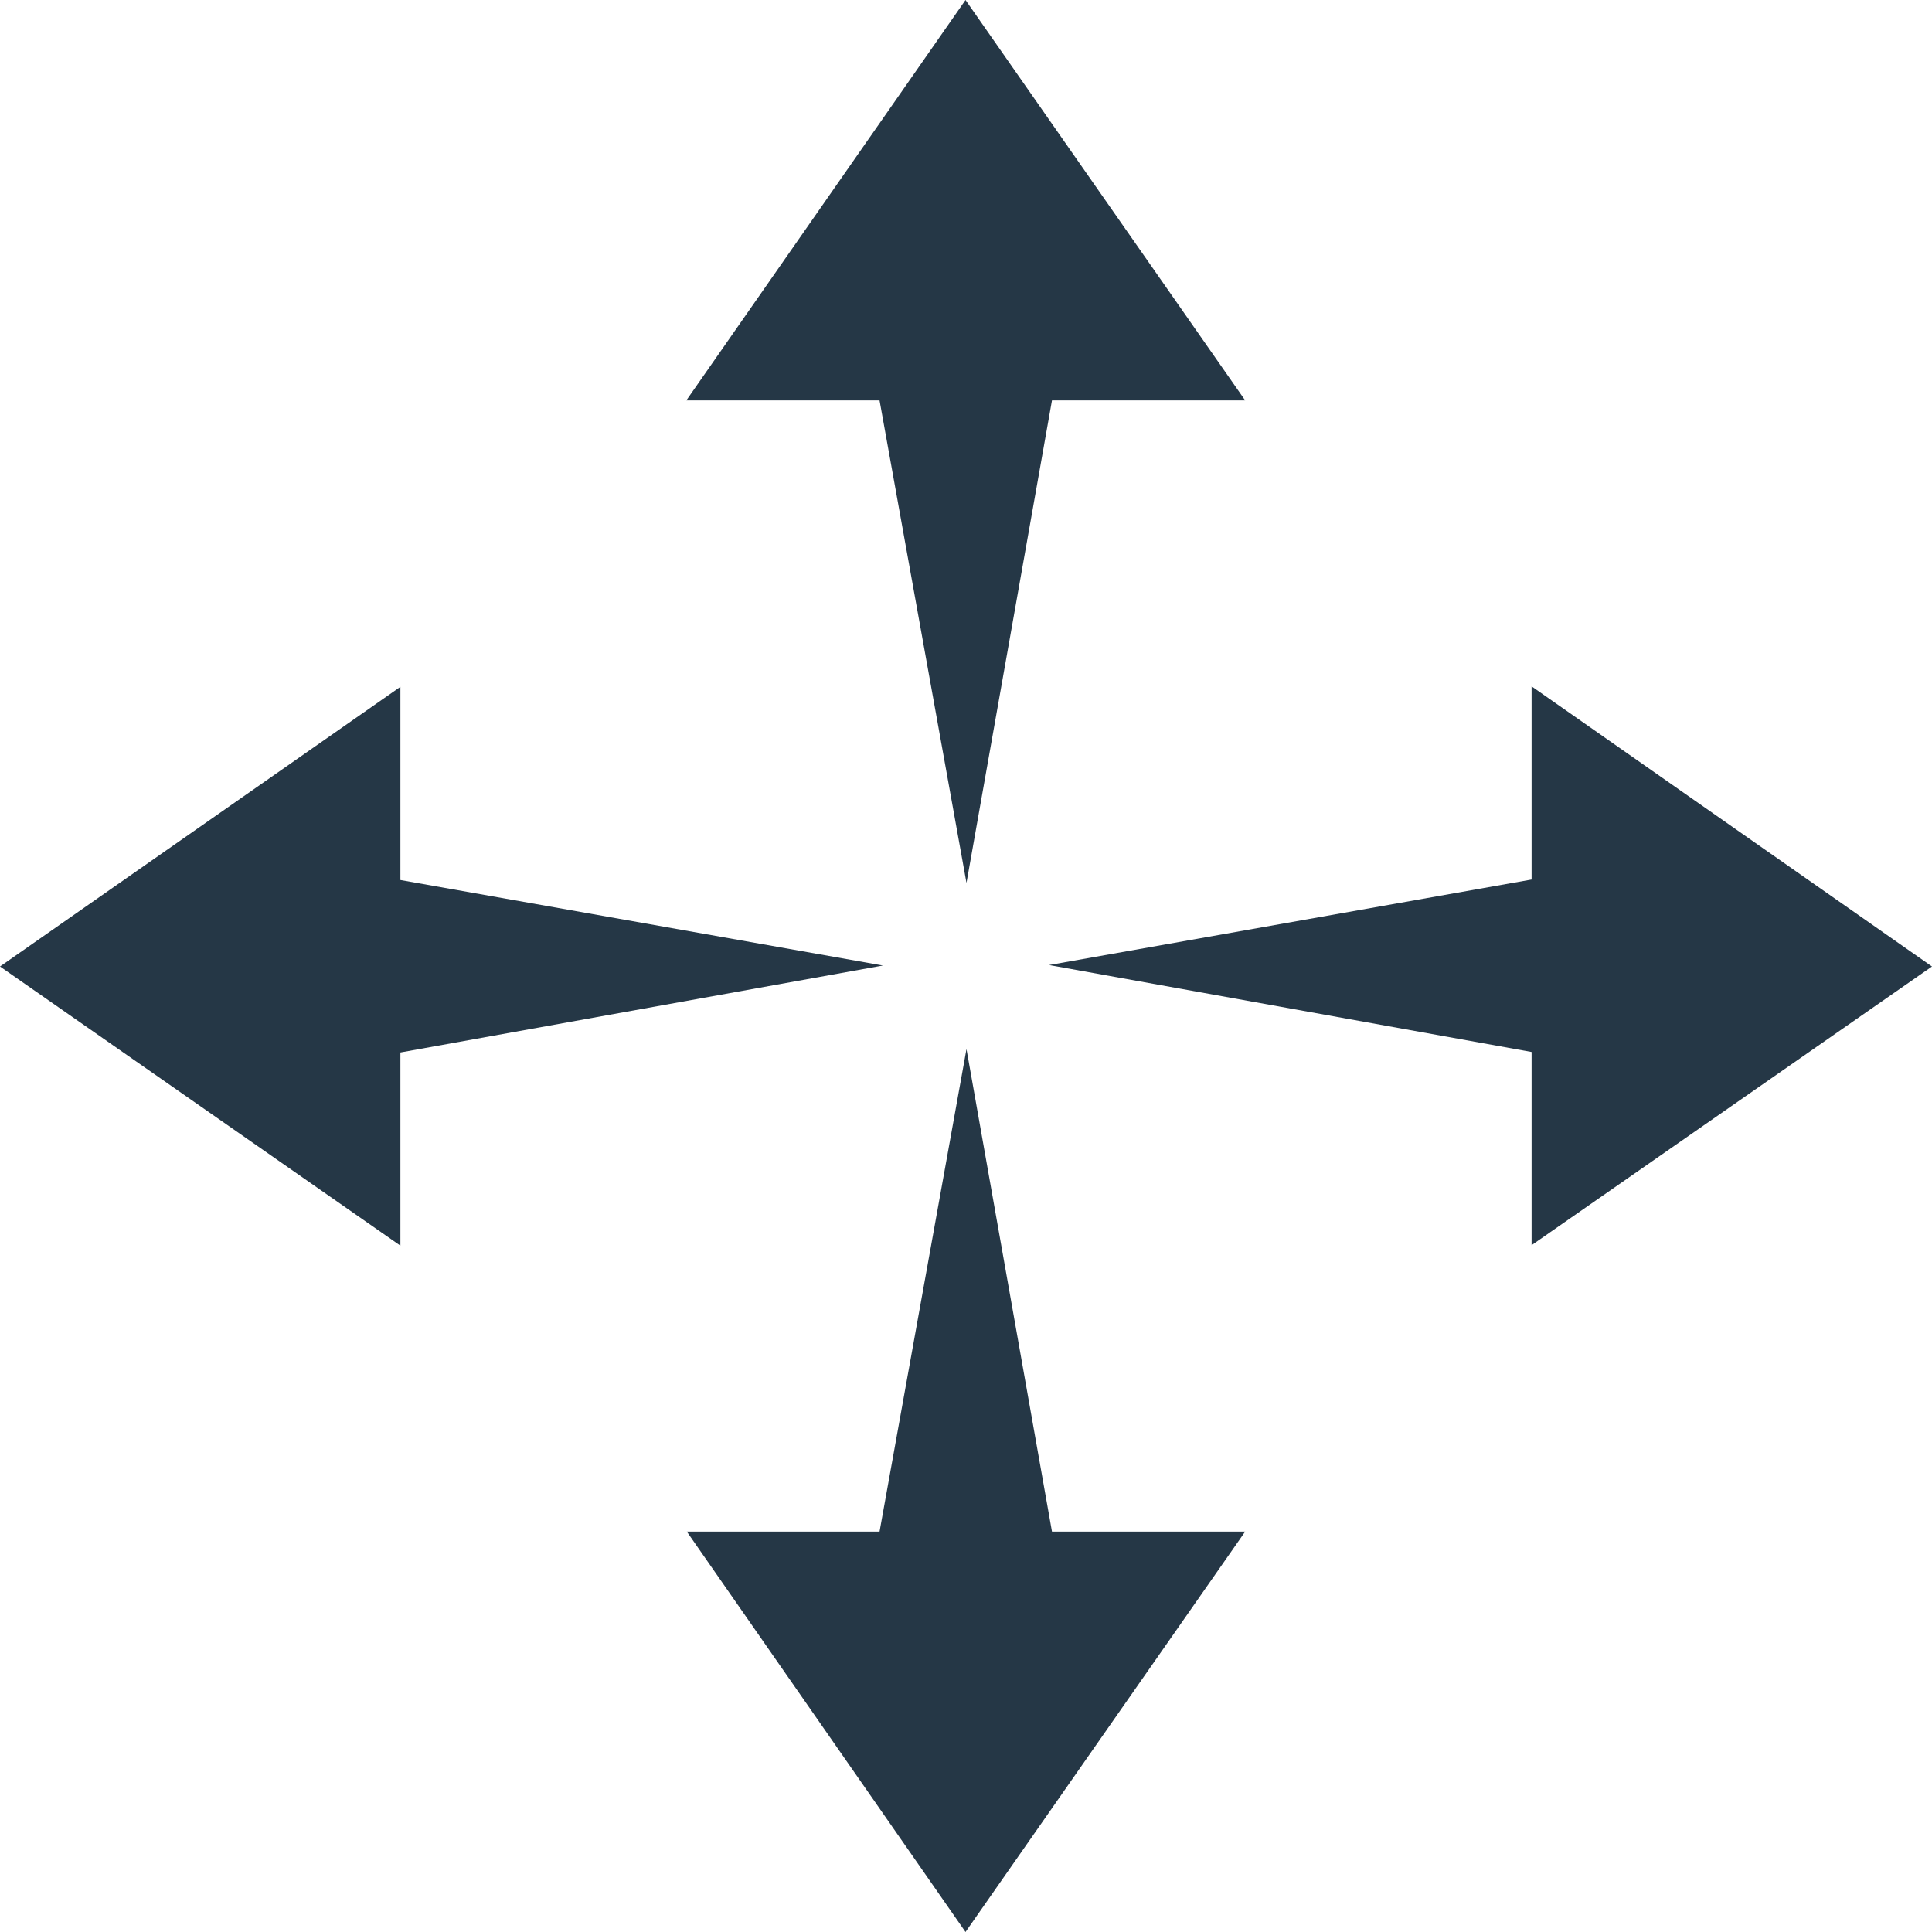 <?xml version="1.0" encoding="utf-8"?>
<!-- Generator: Adobe Illustrator 28.2.0, SVG Export Plug-In . SVG Version: 6.00 Build 0)  -->
<svg version="1.1" id="Layer_1" xmlns="http://www.w3.org/2000/svg" xmlns:xlink="http://www.w3.org/1999/xlink" x="0px" y="0px"
	 viewBox="0 0 40 40" style="enable-background:new 0 0 40 40;" xml:space="preserve">
<style type="text/css">
	.st0{fill:#253746;}
</style>
<path class="st0" d="M19.99,0l5.79,8.29h-4l-1.77,9.99l-1.8-9.99h-4L19.99,0z M18.21,31.71l1.8-9.99l1.77,9.99h4L19.99,40
	l-5.77-8.29H18.21z M0,20.01l8.29-5.79l0,4l9.99,1.77l-9.99,1.8v4L0,20.01z M31.71,18.21v-4L40,20.01l-8.29,5.77l0-4l-9.99-1.8
	L31.71,18.21z"/>
</svg>
